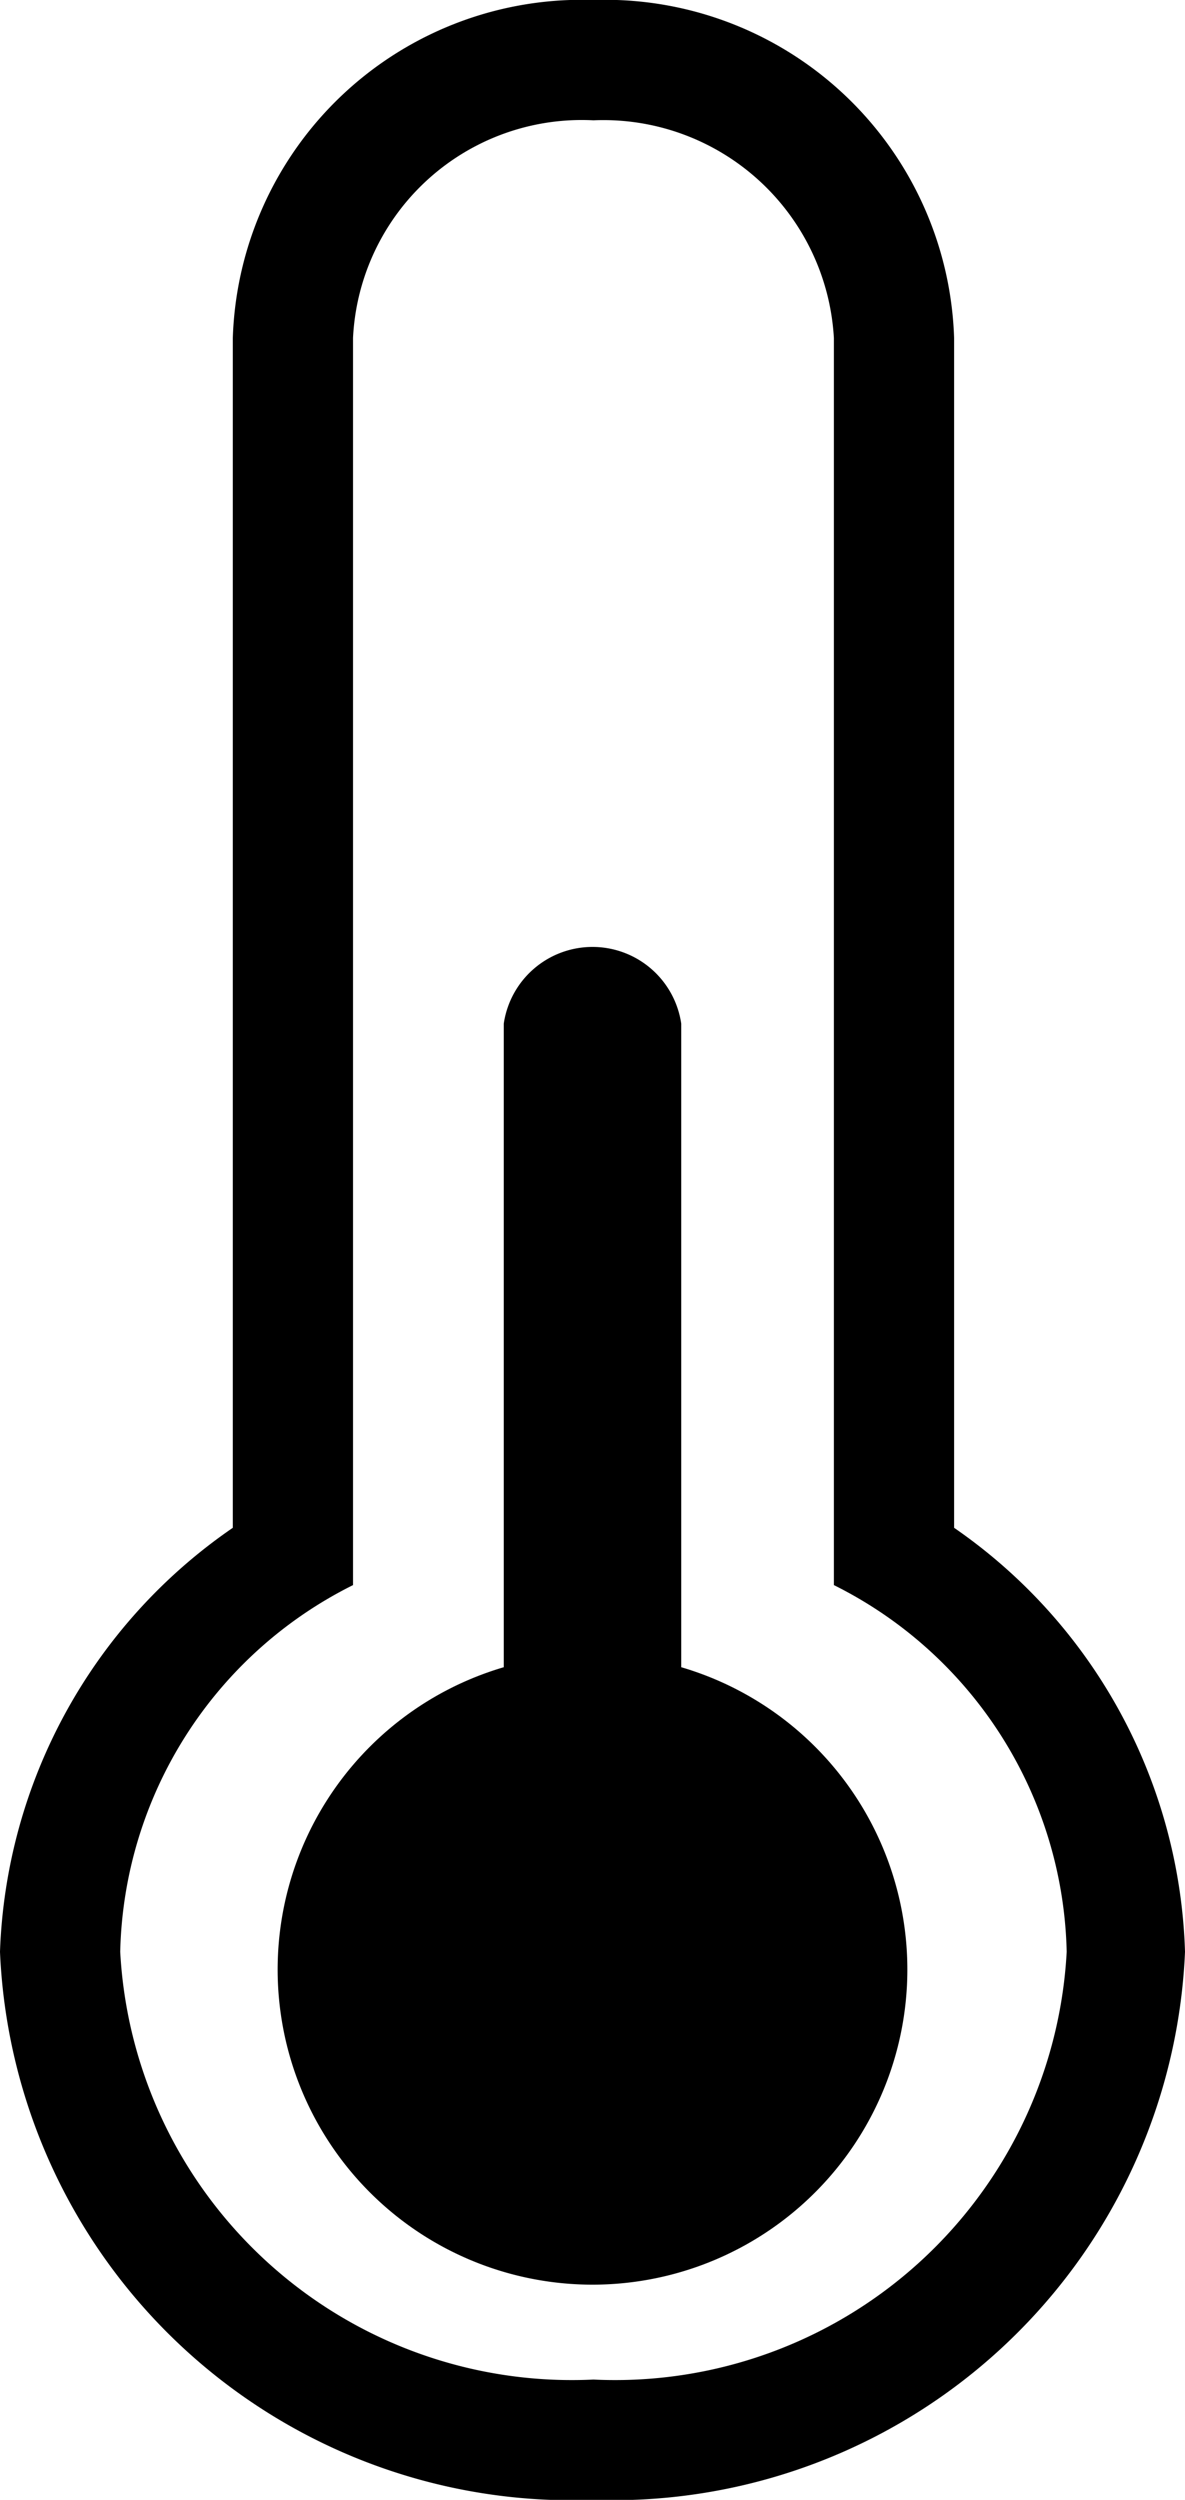 <svg xmlns="http://www.w3.org/2000/svg" viewBox="0 0 6.21 13.09"><defs><style>.cls-1{fill:#000;}</style></defs><title>rtut</title><g id="Layer_2" data-name="Layer 2"><g id="Layer_1-2" data-name="Layer 1"><path class="cls-1" d="M3.11.63A1.21,1.21,0,0,1,4.37,1.77V8.3a2.2,2.2,0,0,1,1.22,1.92,2.37,2.37,0,0,1-2.48,2.24A2.37,2.37,0,0,1,.63,10.22,2.2,2.2,0,0,1,1.85,8.3V1.77A1.2,1.2,0,0,1,3.11.63m0-.63A1.83,1.83,0,0,0,1.22,1.77V8A2.81,2.81,0,0,0,0,10.22a3,3,0,0,0,3.11,2.87,3,3,0,0,0,3.1-2.87A2.8,2.8,0,0,0,5,8V1.77A1.83,1.83,0,0,0,3.11,0Z"/><path class="cls-1" d="M3.57,8.73V5.36a.47.47,0,0,0-.93,0V8.73a1.65,1.65,0,1,0,.93,0Z"/></g></g></svg>